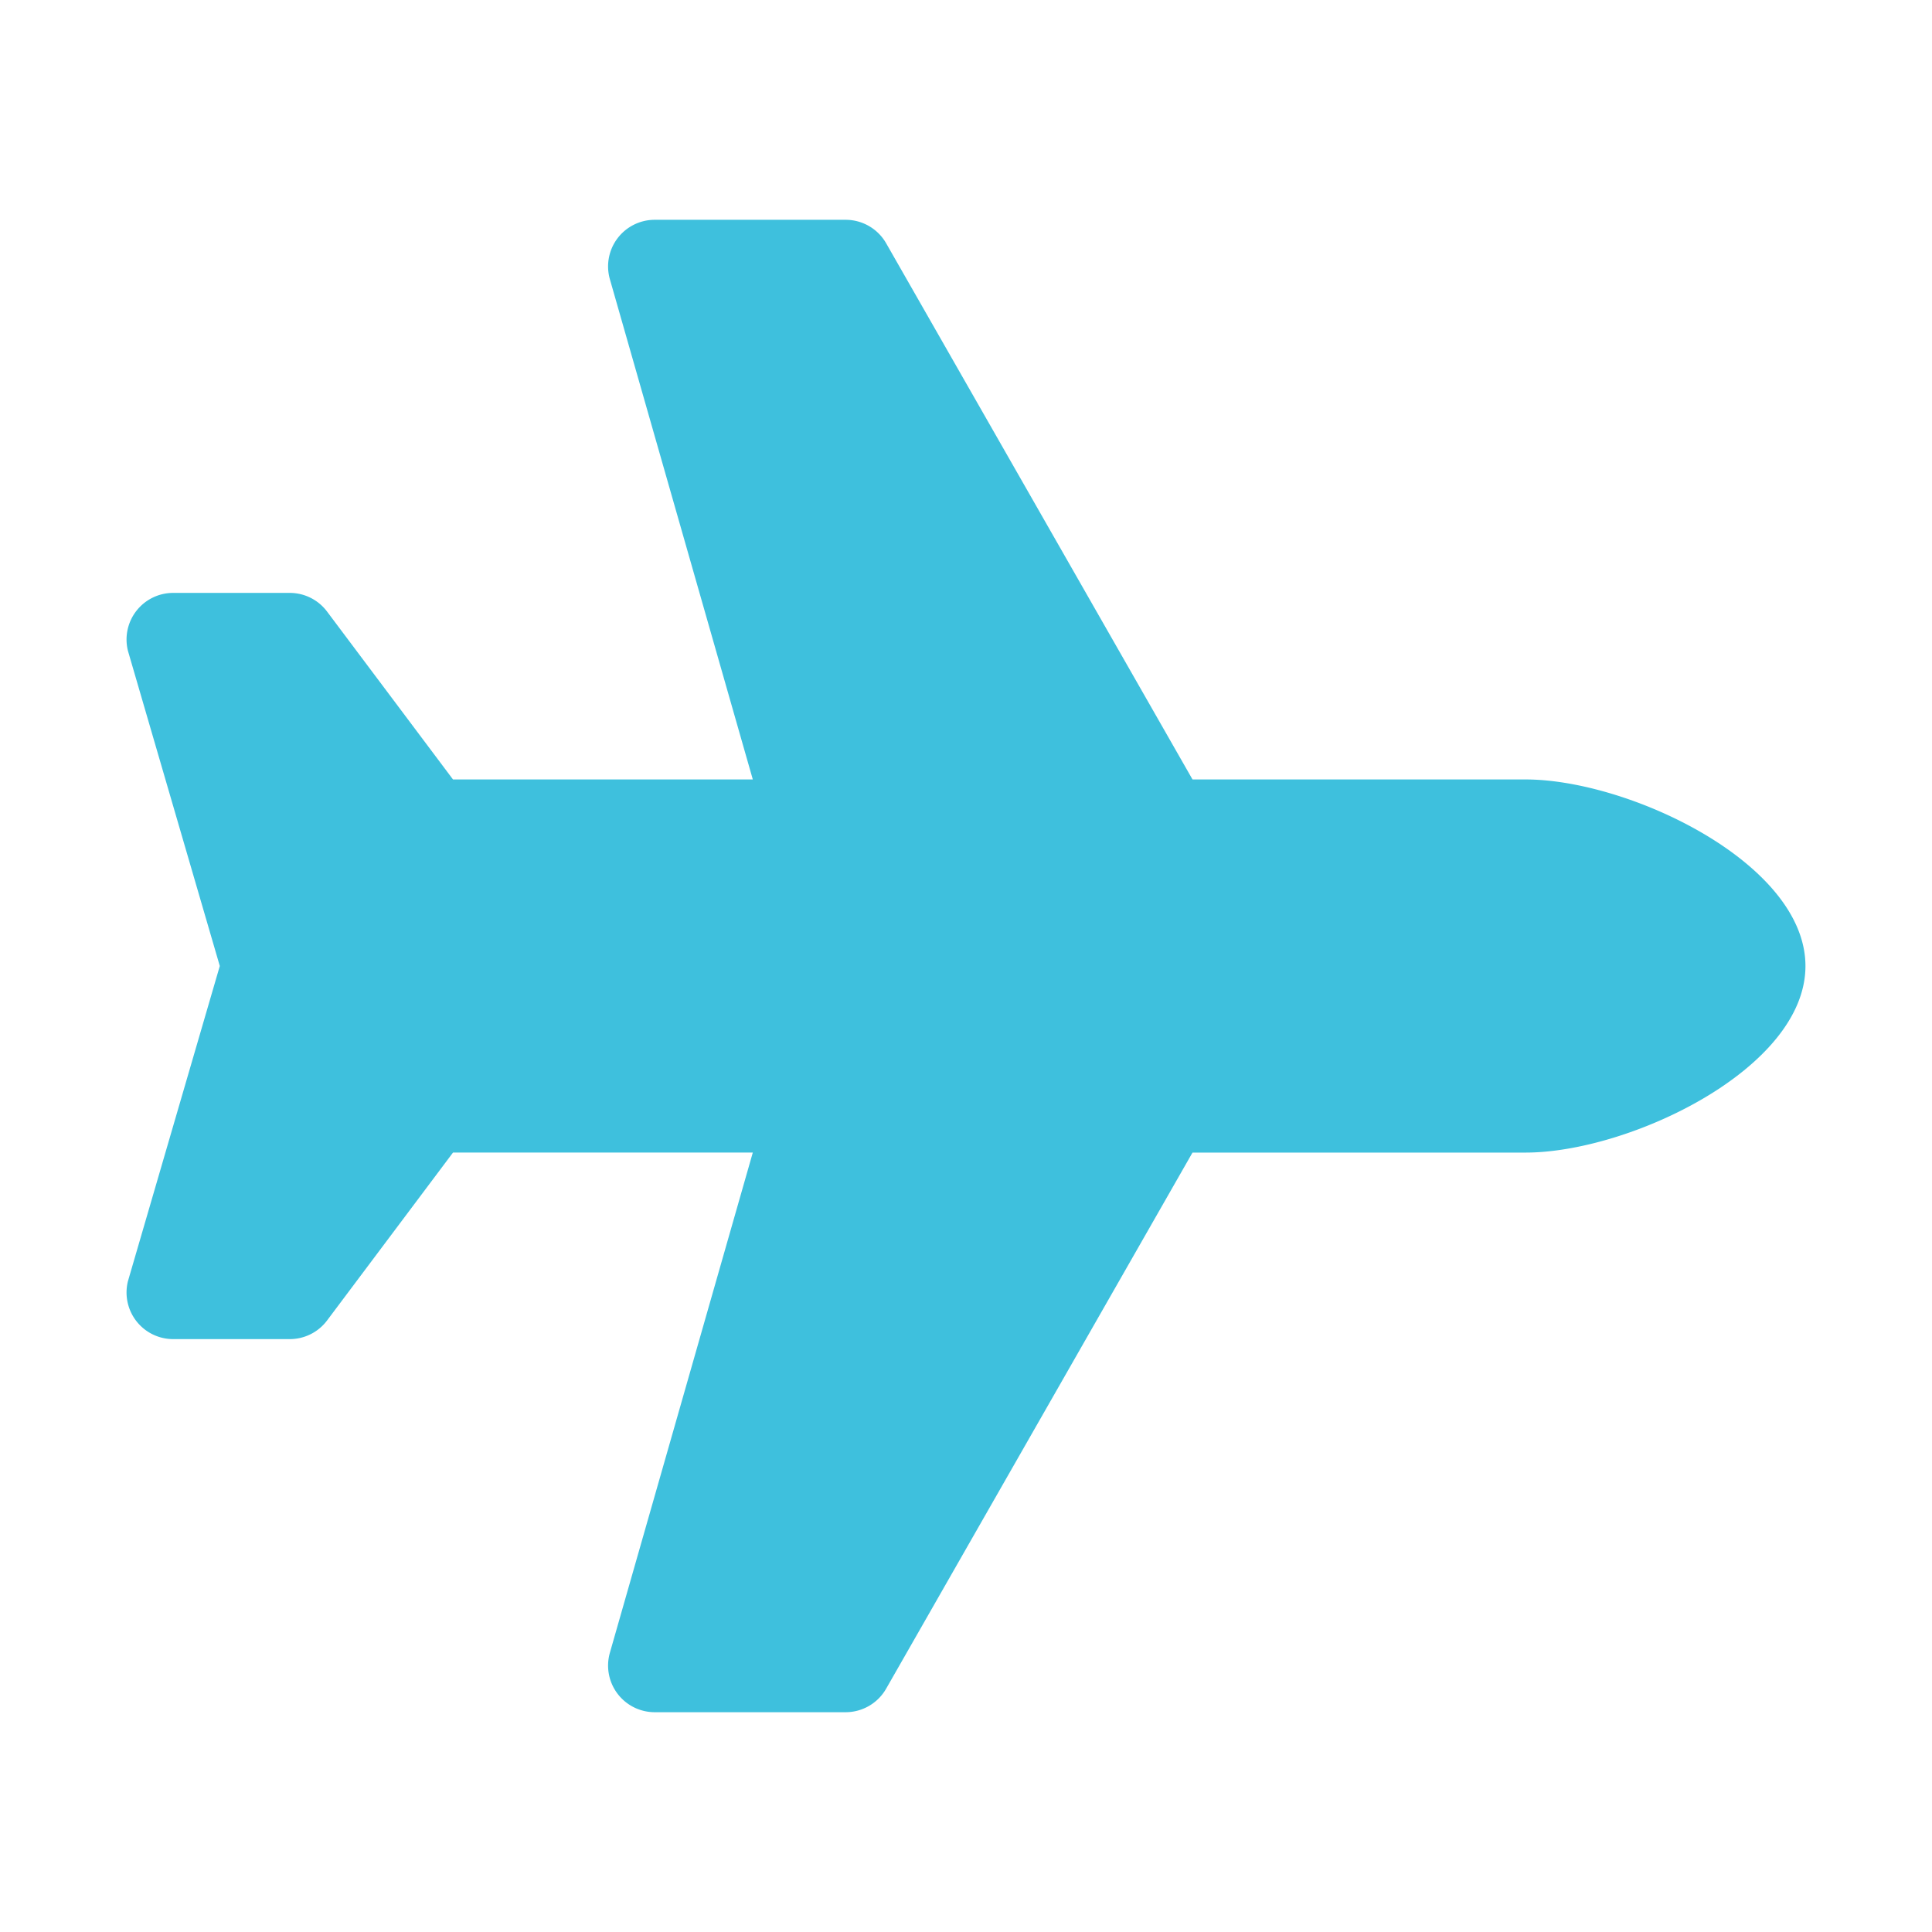 <?xml version="1.0" encoding="UTF-8"?> <svg xmlns="http://www.w3.org/2000/svg" xmlns:xlink="http://www.w3.org/1999/xlink" width="200" height="200" viewBox="0 0 200 200"><rect x="0" y="0" width="200" height="200" fill="#333333" stroke="none"/><defs><clipPath id="clip-Favicon"><rect width="200" height="200"></rect></clipPath></defs><g id="Favicon" clip-path="url(#clip-Favicon)"><rect width="200" height="200" fill="#fff"></rect><path id="Icon_awesome-plane" data-name="Icon awesome-plane" d="M144.836,57.935H110.35L78.637,2.432A4.832,4.832,0,0,0,74.442,0H54.678a4.826,4.826,0,0,0-4.641,6.153L64.832,57.935H33.795L20.759,40.554A4.829,4.829,0,0,0,16.9,38.623H4.83a4.826,4.826,0,0,0-4.683,6L9.655,77.246.147,109.87a4.826,4.826,0,0,0,4.683,6H16.9a4.825,4.825,0,0,0,3.862-1.931l13.035-17.38H64.832L50.037,148.337a4.828,4.828,0,0,0,4.641,6.156H74.442a4.831,4.831,0,0,0,4.191-2.432l31.716-55.5h34.486c10.667,0,28.967-8.645,28.967-19.312S155.5,57.935,144.836,57.935Z" transform="translate(13.098 22.754)" fill="#3ec0dd"></path></g></svg> 